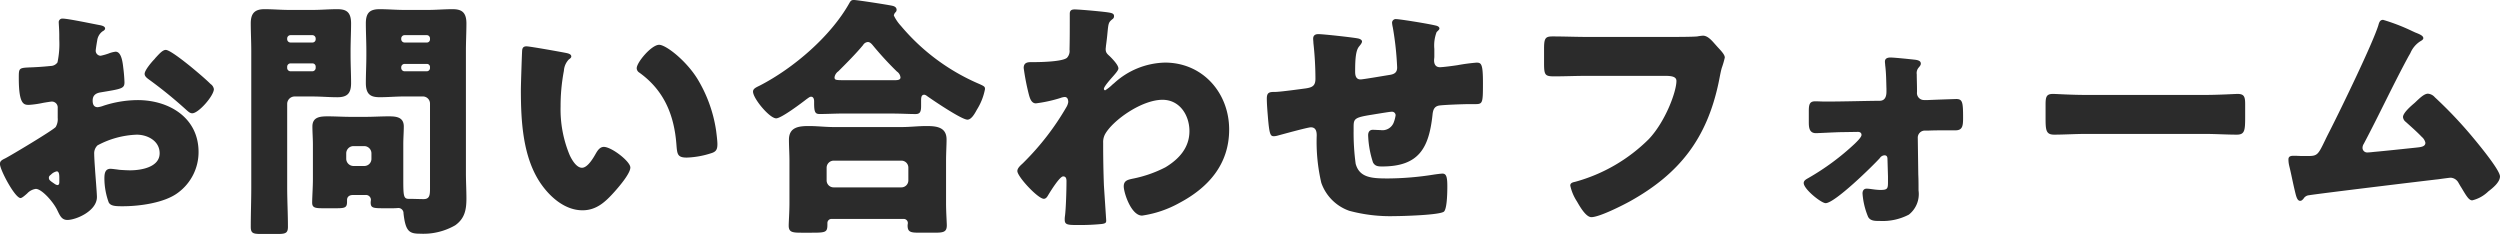 <svg xmlns="http://www.w3.org/2000/svg" width="333.88" height="31.246" viewBox="0 0 333.88 31.246">
  <path id="パス_84646" data-name="パス 84646" d="M-153.986-6.324c-.034-.408-.1-1.462-.1-1.87a1.463,1.463,0,0,1,.442-1.156,11.914,11.914,0,0,1,5.236-1.428c1.428,0,3.06.816,3.06,2.482,0,1.87-2.482,2.278-3.944,2.278-.374,0-1.02-.034-1.428-.068-.238-.034-.986-.136-1.19-.136-.748,0-.816.68-.816,1.292a9.469,9.469,0,0,0,.578,3.2c.272.51.986.51,1.9.51,2.21,0,5.542-.442,7.344-1.8a6.732,6.732,0,0,0,2.754-5.44c0-4.59-3.944-6.936-8.126-6.936a14.871,14.871,0,0,0-4.556.748,3.32,3.32,0,0,1-.782.2c-.544,0-.68-.408-.68-.884,0-.714.442-.986,1.02-1.088,2.856-.476,3.23-.51,3.23-1.36a19.949,19.949,0,0,0-.17-2.006c-.136-1.326-.442-2.074-1.02-2.074a3.667,3.667,0,0,0-.918.238,7.572,7.572,0,0,1-1.088.306.676.676,0,0,1-.646-.68c0-.1.068-.612.2-1.36a1.794,1.794,0,0,1,.714-1.224c.136-.068.34-.2.34-.374,0-.272-.34-.374-.646-.442-.952-.17-4.284-.884-5.032-.884a.476.476,0,0,0-.51.544c0,.2.068.952.068,1.666v.578a11.99,11.99,0,0,1-.238,3.06,1.11,1.11,0,0,1-.884.476q-1.479.153-2.958.2c-1.326.068-1.326.136-1.326,1.428,0,3.536.68,3.57,1.36,3.57a12.836,12.836,0,0,0,1.9-.272c.2-.034,1.02-.17,1.156-.17a.787.787,0,0,1,.782.85v1.326a2.046,2.046,0,0,1-.272,1.224c-.374.442-5.882,3.74-6.732,4.182-.408.2-.714.34-.714.748,0,.782,2.006,4.556,2.754,4.556.2,0,.612-.374.884-.612a1.933,1.933,0,0,1,1.156-.612c.782,0,2.312,1.7,2.856,2.822.374.782.612,1.326,1.36,1.326,1.156,0,3.944-1.19,3.944-3.06C-153.714-2.856-153.952-5.644-153.986-6.324Zm-4.76,1.87c0,.2-.034.408-.272.408a1.051,1.051,0,0,1-.408-.2c-.612-.408-.714-.51-.714-.782,0-.2.136-.306.272-.408a1.516,1.516,0,0,1,.782-.442c.306,0,.34.442.34.85ZM-144.534-22.1c-.408,0-.884.544-1.326,1.02-.068.068-.136.17-.2.238-.34.34-1.292,1.462-1.292,1.938,0,.374.374.612.748.884a58.64,58.64,0,0,1,4.794,3.91c.272.238.51.476.816.476.85,0,2.89-2.346,2.89-3.23a1.009,1.009,0,0,0-.442-.68c-.714-.714-1.938-1.734-2.72-2.38C-141.78-20.332-143.956-22.1-144.534-22.1Zm26.656,19.38a.662.662,0,0,1,.748.68,2.637,2.637,0,0,0-.034.306c0,.782.34.782,1.972.782h1.02c.34,0,.68-.034.714-.034a.69.69,0,0,1,.68.714c.272,2.448.782,2.72,2.244,2.72a8.538,8.538,0,0,0,4.658-1.122c1.292-.918,1.5-2.108,1.5-3.6,0-1.122-.068-2.244-.068-3.332V-22c0-1.224.068-2.448.068-3.638,0-1.564-.714-1.9-1.87-1.9-1.088,0-2.176.1-3.264.1h-3.162c-1.088,0-2.21-.1-3.3-.1-1.36,0-1.836.544-1.836,1.9,0,1.19.068,2.414.068,3.638v.68c0,1.224-.068,2.448-.068,3.638,0,1.6.714,1.9,1.87,1.9,1.088,0,2.176-.1,3.264-.1h2.482a.95.95,0,0,1,.952.952V-3.6c0,.85-.034,1.428-.85,1.428-.612,0-1.19-.034-1.8-.034h-.17c-.714,0-.748-.374-.748-2.652V-9.486c0-.85.068-1.632.068-2.38,0-1.292-1.054-1.36-2.04-1.36-1.02,0-2.006.068-3.026.068h-2.074c-.986,0-2.006-.068-2.992-.068-1.02,0-2.074.068-2.074,1.36,0,.782.068,1.6.068,2.38v4.624c0,1.088-.1,2.448-.1,3.162,0,.68.408.748,1.428.748h1.768c1.156,0,1.462-.068,1.462-.85V-2.04c0-.476.34-.68.782-.68Zm.816-4.828a.95.95,0,0,1-.952.952h-1.462a.973.973,0,0,1-.952-.952V-8.3a.973.973,0,0,1,.952-.952h1.462a.973.973,0,0,1,.952.952Zm7.82-15.98a.411.411,0,0,1-.442.442h-2.958a.45.45,0,0,1-.442-.442v-.1a.45.45,0,0,1,.442-.442h2.958a.429.429,0,0,1,.442.442Zm0,3.842a.429.429,0,0,1-.442.442h-2.958a.45.45,0,0,1-.442-.442v-.1a.45.45,0,0,1,.442-.442h2.958a.411.411,0,0,1,.442.442Zm-15.674,3.808c1.122,0,2.21.1,3.3.1,1.36,0,1.836-.544,1.836-1.9,0-1.19-.068-2.414-.068-3.638V-22c0-1.224.068-2.448.068-3.638,0-1.6-.714-1.9-1.87-1.9-1.088,0-2.176.1-3.264.1h-3.128c-1.088,0-2.176-.1-3.3-.1-1.326,0-1.836.578-1.836,1.9,0,1.19.068,2.414.068,3.638V-3.706c0,1.734-.068,3.468-.068,5.236,0,.884.34.952,1.428.952h2.142c1.054,0,1.394-.1,1.394-.952,0-1.768-.1-3.5-.1-5.236v-11.22a1,1,0,0,1,.952-.952Zm.408-7.65a.429.429,0,0,1-.442.442h-2.924a.45.45,0,0,1-.442-.442v-.1a.45.45,0,0,1,.442-.442h2.924a.45.45,0,0,1,.442.442Zm0,3.842a.45.45,0,0,1-.442.442h-2.924a.45.45,0,0,1-.442-.442v-.17a.45.45,0,0,1,.442-.442h2.924a.429.429,0,0,1,.442.442Zm28.152-2.89c-.374,0-.544.17-.578.544-.034.476-.17,4.59-.17,5.236,0,4.182.238,9.146,2.754,12.682,1.258,1.768,3.2,3.434,5.474,3.434,1.87,0,3.06-1.122,4.25-2.448.578-.646,2.142-2.448,2.142-3.264S-85-9.146-86.02-9.146c-.51,0-.816.442-1.054.85-.306.544-1.088,1.938-1.87,1.938-.748,0-1.36-1.088-1.632-1.666A15.821,15.821,0,0,1-91.8-14.552a25.058,25.058,0,0,1,.442-4.76,2.4,2.4,0,0,1,.646-1.5c.238-.17.34-.272.34-.408,0-.306-.374-.408-.714-.476C-91.936-21.862-95.914-22.576-96.356-22.576Zm14.722,2.924a.7.7,0,0,0,.34.578c3.23,2.312,4.658,5.542,4.964,9.622.1,1.292.136,1.734,1.394,1.734a11.74,11.74,0,0,0,3.23-.578c.68-.2.85-.51.85-1.224,0-.408-.1-1.224-.17-1.768a18.5,18.5,0,0,0-2.516-6.97c-1.5-2.414-4.182-4.522-5.1-4.522C-79.662-22.78-81.634-20.434-81.634-19.652ZM-55.318-3.74a.93.93,0,0,1-.952-.952V-6.358a.95.95,0,0,1,.952-.952h9.01a.93.93,0,0,1,.952.952v1.666a.93.93,0,0,1-.952.952ZM-46,.476a.545.545,0,0,1,.578.544c0,.1-.034.2-.034.34,0,.884.442.952,1.564.952h2.006c1.19,0,1.666-.068,1.666-.986,0-.374-.1-1.734-.1-2.992V-7.31c0-1.054.068-2.006.068-2.822,0-1.666-1.36-1.8-2.686-1.8-1.088,0-2.21.136-3.3.136h-9.078c-1.122,0-2.21-.136-3.3-.136-1.36,0-2.686.136-2.686,1.836,0,.918.068,1.87.068,2.788v5.644c0,1.19-.1,2.55-.1,3.026,0,.884.476.952,1.7.952h1.088c2.108,0,2.38,0,2.38-1.054V.986a.548.548,0,0,1,.612-.51Zm-7.922-18.53c-1.19,0-1.292-.034-1.292-.408a1.231,1.231,0,0,1,.51-.782c1.054-1.054,2.346-2.346,3.3-3.5a.808.808,0,0,1,.646-.408c.306,0,.544.306.714.51a43.484,43.484,0,0,0,3.162,3.434,1.071,1.071,0,0,1,.476.782c0,.34-.374.374-.816.374Zm6.256,4.454c1.394,0,2.346.068,3.264.068.578,0,.748-.272.748-1.054v-.68c0-.51.034-.85.442-.85a.8.8,0,0,1,.34.17c.816.578,4.624,3.162,5.406,3.162.51,0,.952-.748,1.258-1.326a7.907,7.907,0,0,0,1.088-2.754c0-.306-.068-.374-.748-.68A28.026,28.026,0,0,1-46.342-25.3a5.655,5.655,0,0,1-.952-1.394.776.776,0,0,1,.2-.408.472.472,0,0,0,.17-.34c0-.34-.272-.476-.544-.544-.578-.136-4.76-.782-5.168-.782-.34,0-.442.136-.612.442-2.482,4.42-7.446,8.67-11.934,10.982-.476.238-.918.408-.918.816,0,.918,2.21,3.57,3.094,3.57.68,0,3.434-2.074,4.08-2.584.17-.1.374-.306.578-.306.34,0,.408.374.408.612v.272c0,1.224.17,1.428.748,1.428.952,0,2.176-.068,3.264-.068Zm24.514-13.906c-.408,0-.646.136-.646.578v.816c0,1.326,0,2.652-.034,3.978a1.32,1.32,0,0,1-.34,1.088c-.578.51-3.434.578-4.284.578h-.476c-.51,0-1.02.068-1.02.782a31.136,31.136,0,0,0,.714,3.638c.136.476.34,1.088.918,1.088a18.708,18.708,0,0,0,3.264-.714,2.016,2.016,0,0,1,.578-.136c.374,0,.476.34.476.68a1.888,1.888,0,0,1-.272.714,35.224,35.224,0,0,1-5.61,7.276l-.2.2c-.34.306-.714.646-.714,1.02,0,.748,2.754,3.706,3.536,3.706.306,0,.476-.306.612-.544.272-.442,1.5-2.448,1.972-2.448.408,0,.442.374.442.646,0,1.088-.068,3.6-.2,4.624a2.748,2.748,0,0,0-.034.544c0,.68.476.68,1.9.68a29.589,29.589,0,0,0,3.026-.136c.51-.068.612-.17.612-.442,0-.136-.272-4.114-.306-4.726-.068-1.768-.1-3.57-.1-5.372V-9.69a2.233,2.233,0,0,1,.238-1.122c1.02-1.87,4.9-4.624,7.684-4.624,2.312,0,3.6,2.074,3.6,4.182,0,2.21-1.394,3.74-3.2,4.828A16.384,16.384,0,0,1-15.4-4.9c-.612.136-1.19.238-1.19,1.02,0,.85.986,3.91,2.448,3.91a14.533,14.533,0,0,0,5-1.7c3.91-2.074,6.63-5.2,6.63-9.792,0-4.9-3.536-8.942-8.568-8.942a10.377,10.377,0,0,0-6.8,2.754c-.034.034-.136.1-.238.2a5.771,5.771,0,0,1-.952.748.19.19,0,0,1-.17-.2c0-.17.272-.578.918-1.326.51-.578,1.02-1.122,1.02-1.394,0-.476-.85-1.326-1.156-1.632-.34-.306-.544-.476-.544-.952,0-.136.034-.272.034-.408.1-.714.17-1.36.2-1.7.136-1.36.136-1.462.68-1.9a.445.445,0,0,0,.2-.408c0-.272-.2-.374-.544-.442C-19.04-27.2-22.542-27.506-23.154-27.506Zm32.538,3.3c-.408,0-.68.17-.68.612,0,.17.034.408.034.578a44.171,44.171,0,0,1,.272,4.76c0,.918-.374,1.156-1.258,1.292-.748.1-3.468.476-4.114.476-.748,0-1.122.034-1.122.884,0,.646.068,1.53.136,2.346.2,2.482.34,2.686.816,2.686a1.99,1.99,0,0,0,.442-.068c.748-.2,4.08-1.122,4.488-1.122.68,0,.782.578.782,1.088a24.078,24.078,0,0,0,.612,6.324,6.091,6.091,0,0,0,3.74,3.74A21.092,21.092,0,0,0,19.584.1c.952,0,6.086-.136,6.6-.612.34-.34.442-1.9.442-3.366,0-1.258-.136-1.7-.646-1.7-.238,0-.952.1-1.19.136a40.008,40.008,0,0,1-6.052.51C16.592-4.93,14.892-5,14.382-6.9a30.7,30.7,0,0,1-.272-4.386V-11.7c0-1.19.034-1.36,2.38-1.734,1.87-.306,2.516-.408,2.72-.408a.479.479,0,0,1,.51.476,4.566,4.566,0,0,1-.238.918,1.615,1.615,0,0,1-1.8,1.054c-.34,0-.68-.034-1.02-.034-.442,0-.612.34-.612.714a12.972,12.972,0,0,0,.646,3.638c.272.51.68.544,1.224.544,4.93,0,6.256-2.482,6.732-6.936.068-.646.238-1.054.816-1.19.476-.1,3.332-.2,3.978-.2h.748c1.156,0,1.19,0,1.19-2.788,0-2.55-.2-2.754-.85-2.754a25.164,25.164,0,0,0-2.55.34c-.646.1-1.972.272-2.346.272-.578,0-.782-.408-.782-.918,0-.17.034-.34.034-.476v-1.054a5,5,0,0,1,.306-2.244c.2-.2.374-.34.374-.476,0-.2-.2-.34-.544-.408-1.326-.306-4.828-.85-5.236-.85a.491.491,0,0,0-.544.51,3.832,3.832,0,0,0,.1.612,40.656,40.656,0,0,1,.578,5.338c0,.646-.34.884-.952.986-.646.1-3.6.612-3.944.612-.714,0-.714-.748-.714-1.088,0-1.734.1-2.822.544-3.332.136-.17.374-.442.374-.646,0-.238-.34-.374-.544-.408C14.042-23.766,10.064-24.208,9.384-24.208Zm35.938.374c-1.53,0-3.094-.068-4.624-.068-.952,0-1.156.2-1.156,1.6V-20.3c0,1.564.136,1.734,1.36,1.734,1.428,0,2.89-.068,4.318-.068H55.692c.884,0,1.53.1,1.53.68,0,1.462-1.5,5.474-3.706,7.786a22.287,22.287,0,0,1-9.792,5.678c-.306.068-.68.136-.68.51a6.335,6.335,0,0,0,.884,2.108c.374.646,1.19,2.108,1.938,2.108C46.92.238,50.014-1.326,51-1.87,57.664-5.576,61.3-10.3,62.866-17.782c.136-.646.238-1.292.408-1.9a11.713,11.713,0,0,0,.408-1.394c0-.374-.442-.85-.952-1.394l-.544-.612c-.51-.578-.952-.918-1.428-.918a6.525,6.525,0,0,0-.748.1c-.68.068-2.924.068-3.74.068ZM77.112-15.2c-.442,0-.918-.034-1.36-.034-.748,0-.85.442-.85,1.292v1.5c0,.714.068,1.462.952,1.462.374,0,2.788-.136,3.468-.136l2.142-.034c.238,0,.476.1.476.408s-.646.918-.884,1.156A33.065,33.065,0,0,1,74.8-4.964c-.238.136-.578.306-.578.646,0,.816,2.346,2.686,2.924,2.686,1.224,0,6.256-4.93,7.242-6.018A.8.8,0,0,1,85-8.024c.34,0,.408.238.408.51L85.476-5.2v.714c0,.884-.034,1.088-.986,1.088-.714,0-1.394-.17-1.87-.17-.374,0-.544.272-.544.646A9.8,9.8,0,0,0,82.824.2c.272.51.85.544,1.394.544h.17A7.546,7.546,0,0,0,88.264-.1a3.492,3.492,0,0,0,1.292-3.23c0-.714,0-1.428-.034-2.142l-.068-4.9a.944.944,0,0,1,.918-.952h.544c.782-.034,1.53-.034,2.278-.034h1.292c.952,0,1.02-.612,1.02-1.666,0-2.074-.068-2.516-.918-2.516-.1,0-3.026.1-3.74.136H90.27a.933.933,0,0,1-.918-1.054v-.306c0-.68-.034-1.394-.034-2.074a1.109,1.109,0,0,1,.272-.918c.136-.17.272-.306.272-.51,0-.34-.306-.442-.68-.51-.578-.068-2.856-.306-3.366-.306-.374,0-.748.1-.748.544,0,.17.034.34.034.476.136,1.054.136,2.108.17,3.162v.374c0,.612-.17,1.224-.918,1.224C82.79-15.3,79.594-15.2,77.112-15.2Zm34.918-.884c-2.142,0-4.046-.136-4.522-.136-.884,0-.986.408-.986,1.428v1.564c0,1.8,0,2.448,1.156,2.448,1.258,0,2.856-.1,4.352-.1h15.64c1.5,0,3.06.1,4.386.1,1.088,0,1.122-.578,1.122-2.448v-1.632c0-.986-.136-1.36-1.02-1.36-.306,0-2.482.136-4.488.136Zm39.576-10.03c-.442,0-.544.374-.646.748-.782,2.482-4.93,11.016-6.29,13.7-.306.612-.578,1.122-.782,1.564-.986,2.04-1.054,2.176-2.38,2.176h-.646c-.374,0-.748-.034-1.122-.034-.34,0-.782,0-.782.476a3.631,3.631,0,0,0,.1.85c.272,1.088.476,2.21.748,3.332.17.714.306,1.36.714,1.36.2,0,.306-.136.442-.272a.952.952,0,0,1,.748-.476c1.156-.2,15.2-1.9,17.34-2.142.2-.034,1.462-.2,1.564-.2a1.266,1.266,0,0,1,1.054.68c.136.238.272.476.408.68.646,1.088.986,1.666,1.428,1.666a4.638,4.638,0,0,0,2.142-1.19c.578-.442,1.564-1.224,1.564-2.006,0-.884-3.128-4.624-3.842-5.474a57.434,57.434,0,0,0-4.862-5.1,1.353,1.353,0,0,0-.918-.476c-.51,0-1.122.612-1.768,1.224-.442.374-1.564,1.326-1.564,1.9a.92.92,0,0,0,.374.646c.714.646,1.462,1.292,2.142,2.006a1.4,1.4,0,0,1,.476.782c0,.51-.578.578-1.258.646-1.9.2-3.808.408-5.678.578-.272.034-.646.068-.816.068a.618.618,0,0,1-.646-.612,1.027,1.027,0,0,1,.17-.544c2.074-3.91,3.91-7.888,6.018-11.764.068-.1.136-.238.2-.34a3.465,3.465,0,0,1,1.292-1.564c.17-.1.442-.238.442-.442,0-.34-.544-.544-1.054-.748-.1-.034-.2-.1-.306-.136A26.222,26.222,0,0,0,151.606-26.112Z" transform="translate(166.668 28.764)" fill="#2b2b2b"/>
</svg>
